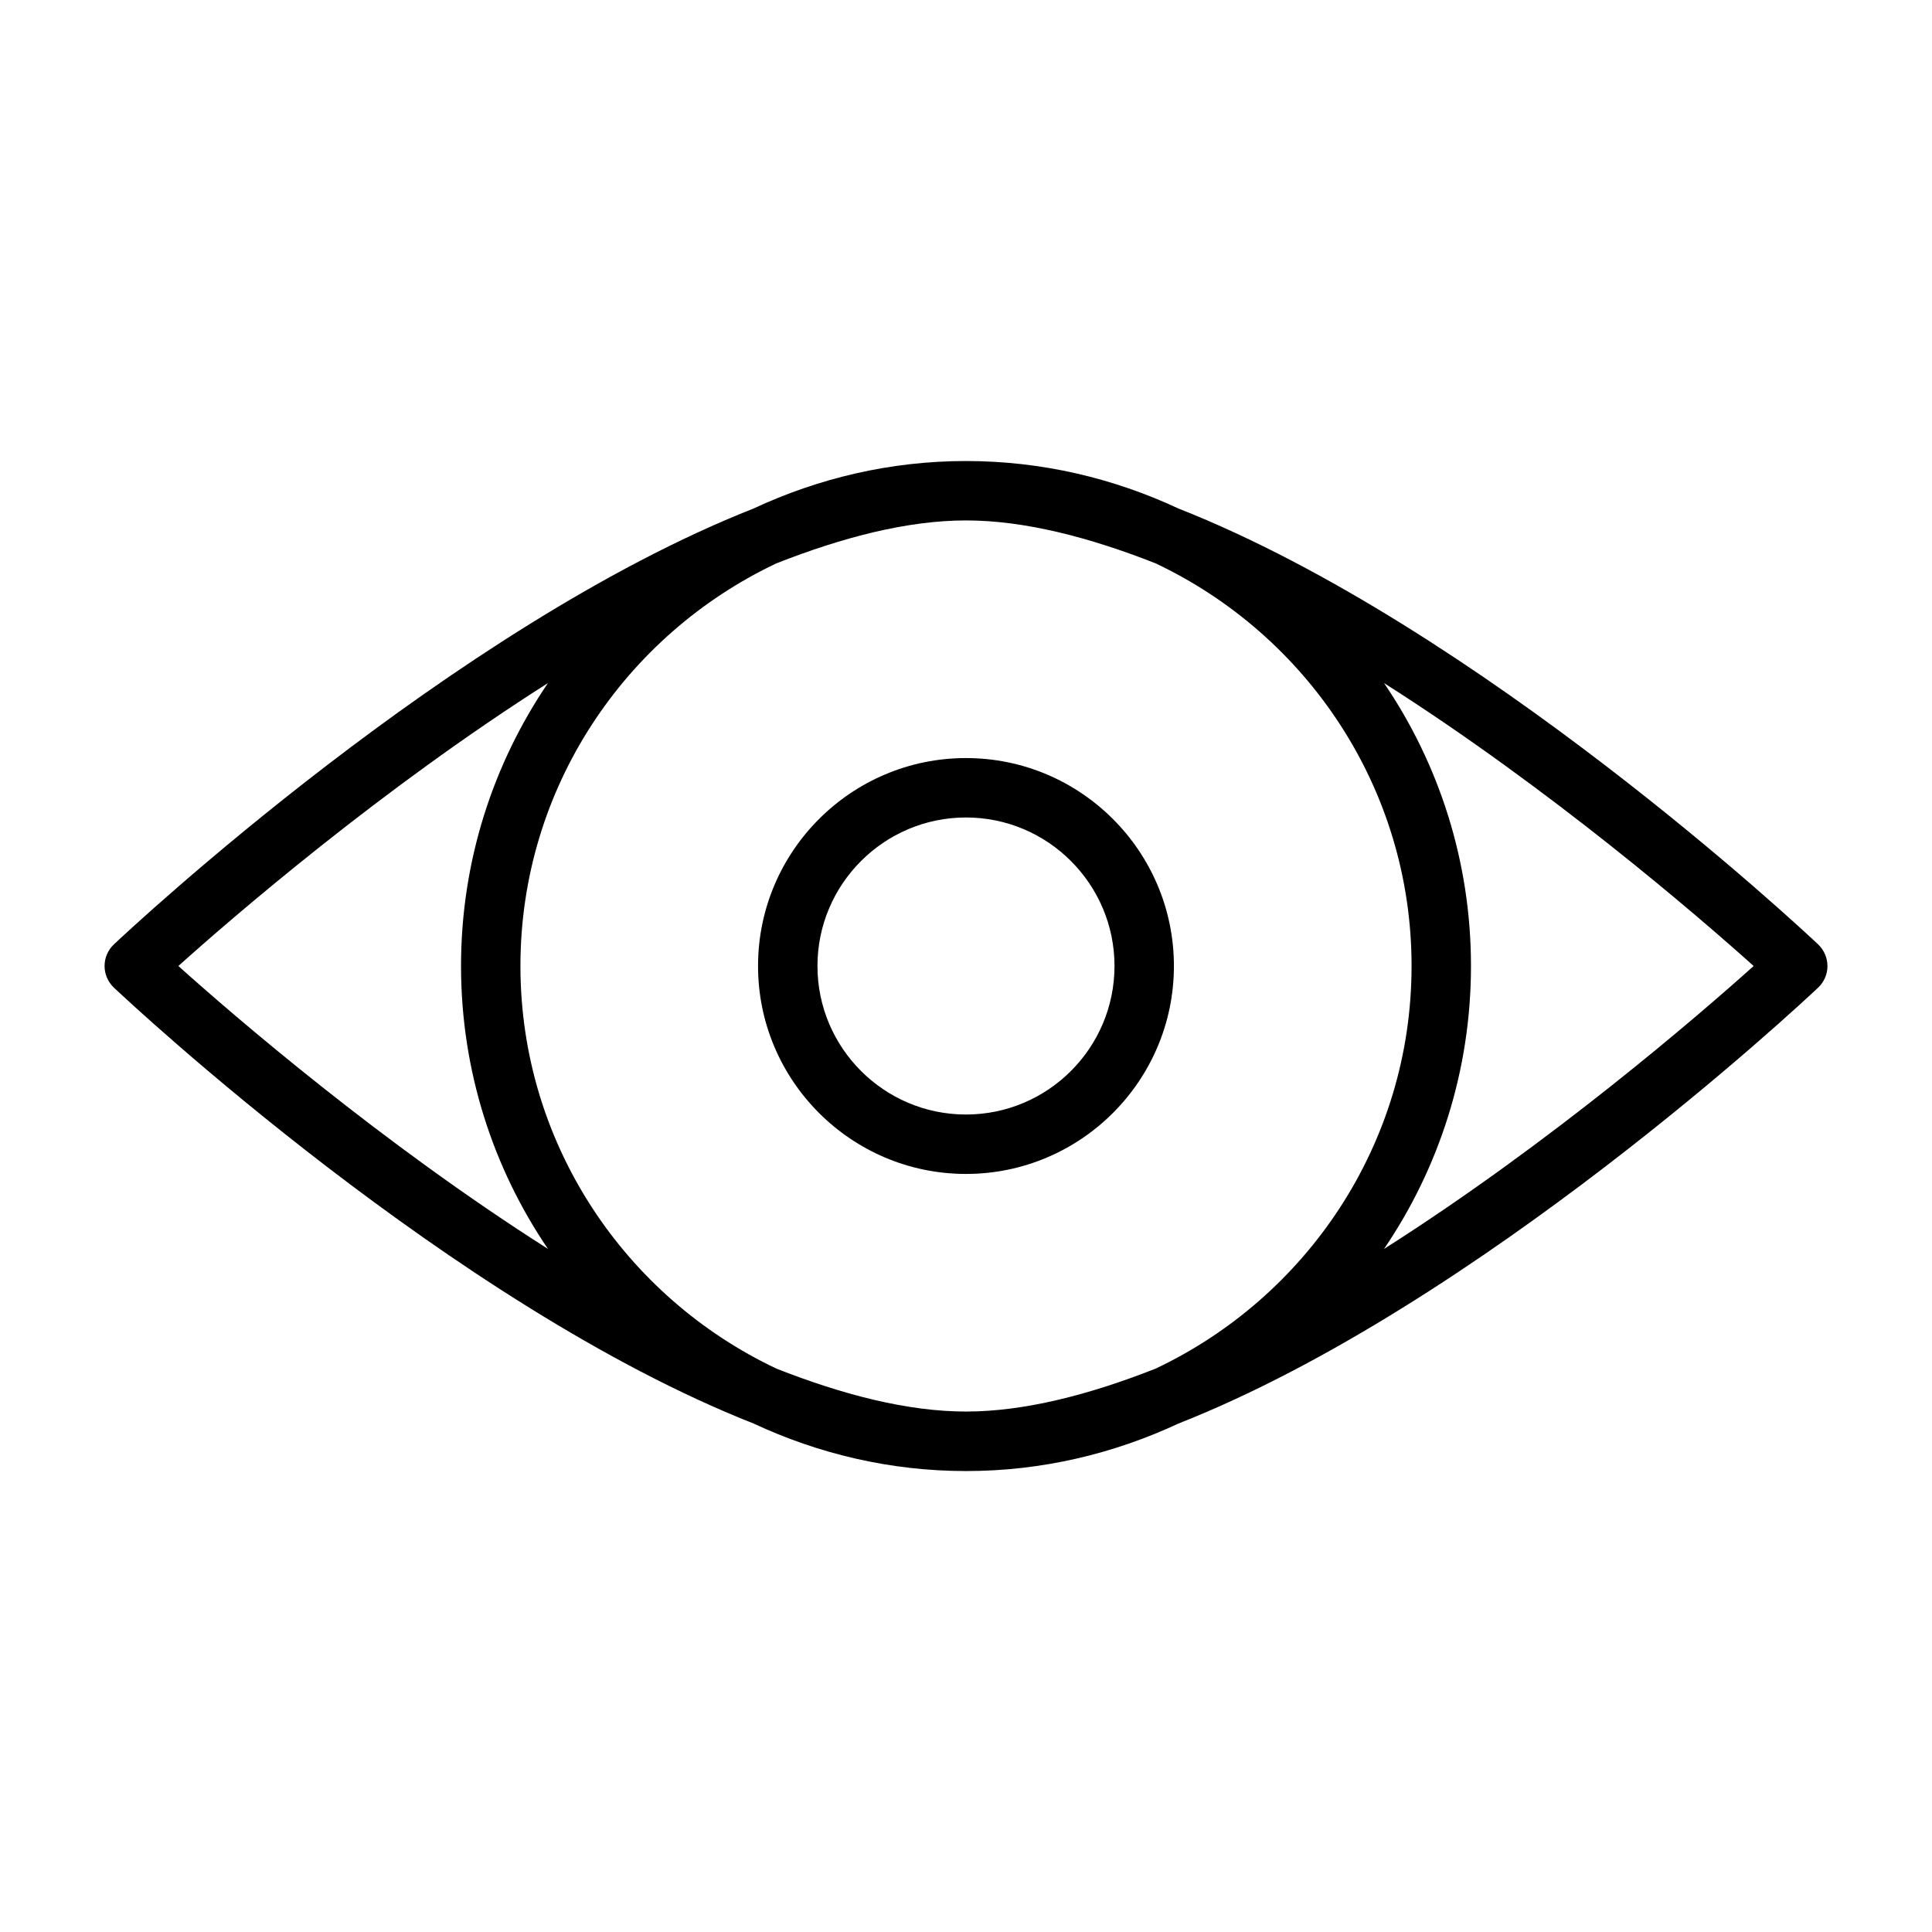 <?xml version="1.0" encoding="UTF-8"?>
<!-- The Best Svg Icon site in the world: iconSvg.co, Visit us! https://iconsvg.co -->
<svg fill="#000000" width="800px" height="800px" version="1.1" viewBox="144 144 512 512" xmlns="http://www.w3.org/2000/svg">
 <g>
  <path d="m628.29 400c0-2.172-0.898-4.234-2.473-5.731-4.457-4.203-89.898-84.105-169.5-115.5-17.148-8-36.18-12.594-56.316-12.594s-39.172 4.598-56.316 12.594c-79.602 31.395-165.04 111.31-169.5 115.5-1.578 1.492-2.473 3.555-2.473 5.731 0 2.172 0.898 4.234 2.473 5.731 4.457 4.203 89.898 84.121 169.52 115.52 17.145 7.996 36.18 12.594 56.301 12.594s39.156-4.598 56.301-12.594c79.617-31.395 165.06-111.31 169.52-115.52 1.574-1.496 2.473-3.559 2.473-5.731zm-110.21 0c0 47.137-27.82 87.789-67.855 106.71-17.633 6.941-34.777 11.363-50.223 11.363s-32.59-4.426-50.223-11.367c-40.039-18.922-67.859-59.574-67.859-106.71s27.82-87.789 67.855-106.71c17.637-6.941 34.781-11.367 50.227-11.367s32.59 4.426 50.223 11.367c40.035 18.926 67.855 59.574 67.855 106.71zm-228.87-74.977c-14.531 21.398-23.031 47.219-23.031 74.977s8.5 53.578 23.035 74.973c-44.148-28.043-83.195-61.734-97.945-74.973 14.75-13.242 53.797-46.934 97.941-74.977zm221.58 149.95c14.531-21.398 23.035-47.219 23.035-74.973 0-27.758-8.5-53.578-23.035-74.973 44.145 28.039 83.191 61.73 97.945 74.973-14.754 13.238-53.797 46.93-97.945 74.973z"/>
  <path d="m344.89 400c0 30.387 24.719 55.105 55.105 55.105s55.105-24.719 55.105-55.105-24.719-55.105-55.105-55.105-55.105 24.719-55.105 55.105zm94.465 0c0 21.711-17.664 39.359-39.359 39.359s-39.359-17.648-39.359-39.359c0-21.695 17.664-39.359 39.359-39.359 21.695-0.004 39.359 17.664 39.359 39.359z"/>
 </g>
</svg>